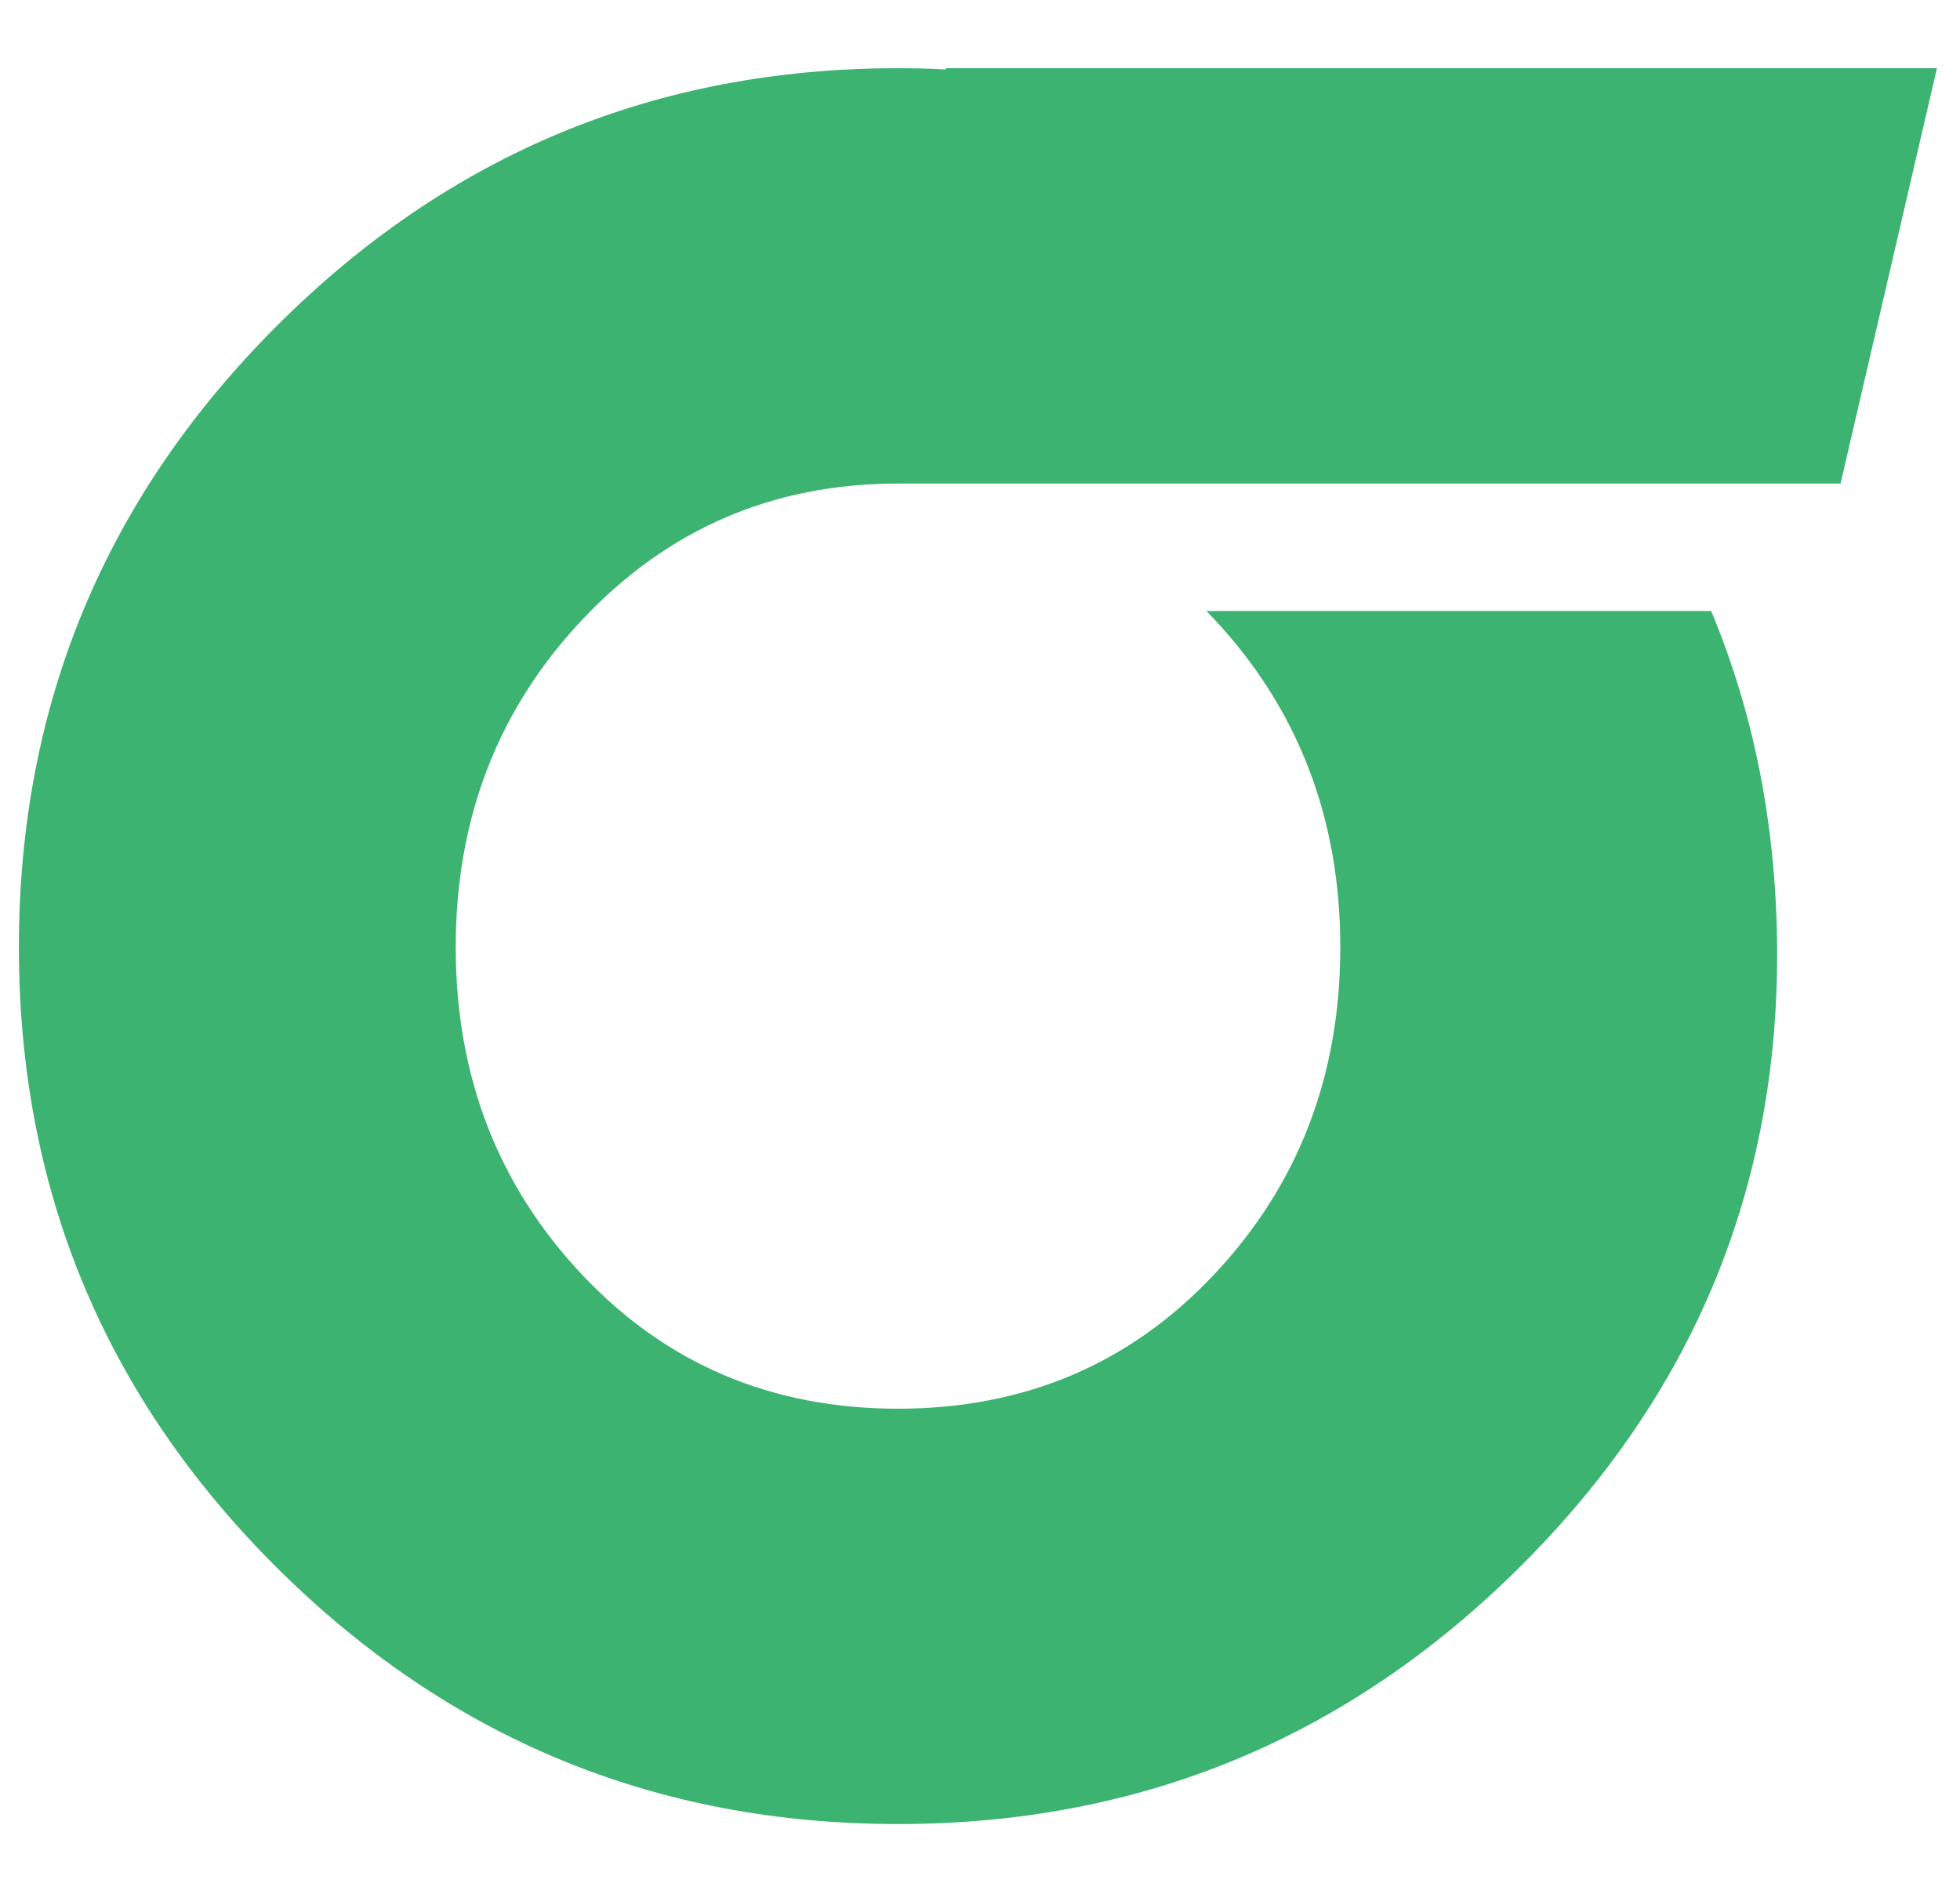 <?xml version="1.0" encoding="utf-8"?>
<!-- Generator: Adobe Illustrator 19.0.0, SVG Export Plug-In . SVG Version: 6.00 Build 0)  -->
<svg version="1.1" id="Layer_1" xmlns="http://www.w3.org/2000/svg" xmlns:xlink="http://www.w3.org/1999/xlink" x="0px" y="0px"
	 viewBox="0 0 612 588" style="enable-background:new 0 0 612 588;" xml:space="preserve">
<style type="text/css">
	.st0{fill:#3DB371;}
</style>
<path id="XMLID_1_" class="st0" d="M574.7,151H280.4c-39,0-71.7,14.1-98.3,42.2c-26.6,28.1-39.8,62.3-39.8,102.6
	s13.2,74.4,39.5,102.3c26.3,27.9,59.2,41.8,98.6,41.8c39.4,0,72.3-13.9,98.6-41.8c26.3-27.9,39.5-62,39.5-102.3
	s-13.2-74.5-39.5-102.6c-0.8-0.8-1.5-1.6-2.3-2.4h157.6c13.5,32.3,20.3,67.3,20.6,105.1c0.5,75.1-26.2,139.5-80.1,193.2
	c-53.9,53.7-118.7,80.5-194.4,80.5c-75.7,0-140.3-26.7-194-80.1C32.7,436,5.9,371.5,5.9,295.8c0-75.6,26.8-140.3,80.5-194
	c53.7-53.7,118.3-80.5,194-80.5c5,0,10,0.1,14.9,0.4v-0.4h309.5L574.7,151z"/>
</svg>
